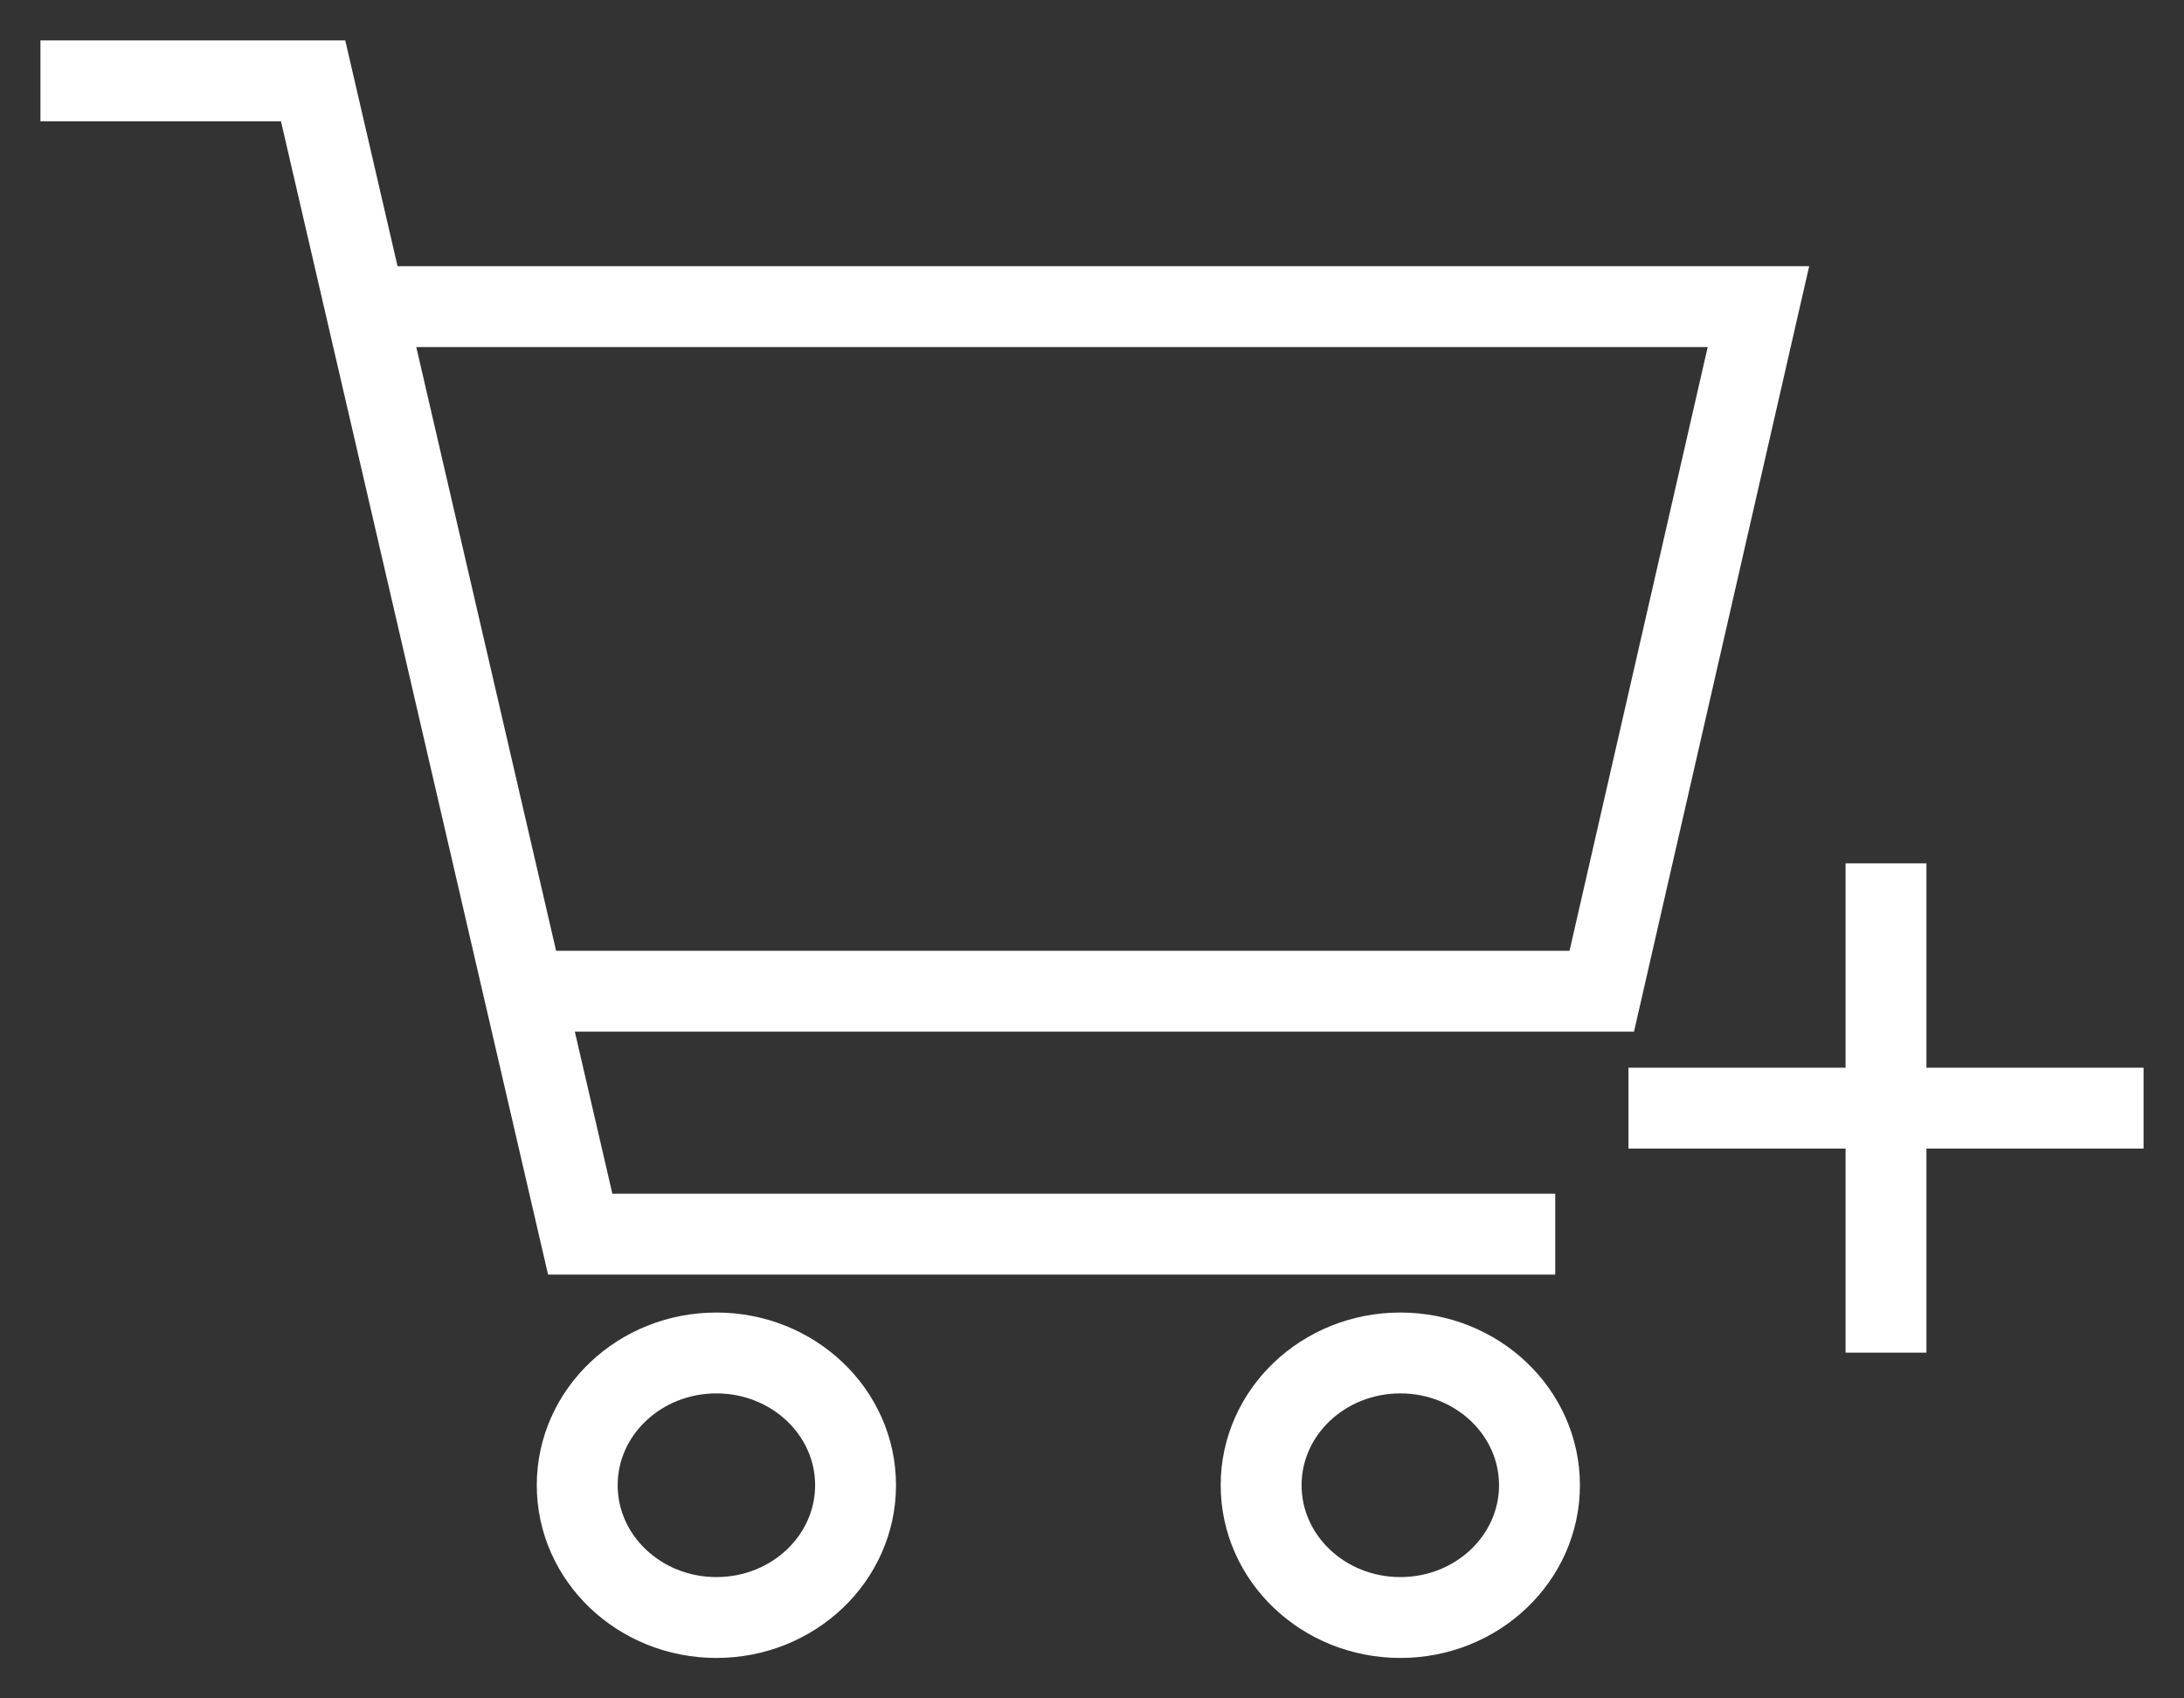 <svg width="27" height="21" viewBox="0 0 27 21" fill="none" xmlns="http://www.w3.org/2000/svg">
<rect x="0" y="0" width="27" height="21" fill="#333333" stroke="none"/>
<path d="M0.5 1H3.871L7.173 15.26H19.227" stroke="white" stroke-miterlimit="10"/>
<path d="M4.52 3.791H21.739L19.802 12.256H6.464" stroke="white" stroke-miterlimit="10"/>
<path d="M8.857 20C9.807 20 10.577 19.268 10.577 18.364C10.577 17.461 9.807 16.729 8.857 16.729C7.906 16.729 7.136 17.461 7.136 18.364C7.136 19.268 7.906 20 8.857 20Z" stroke="white" stroke-miterlimit="10"/>
<path d="M17.312 20C18.262 20 19.032 19.268 19.032 18.364C19.032 17.461 18.262 16.729 17.312 16.729C16.361 16.729 15.591 17.461 15.591 18.364C15.591 19.268 16.361 20 17.312 20Z" stroke="white" stroke-miterlimit="10"/>
<path d="M23.316 10.675V16.725" stroke="white" stroke-miterlimit="10"/>
<path d="M26.5 13.702H20.132" stroke="white" stroke-miterlimit="10"/>
</svg>
